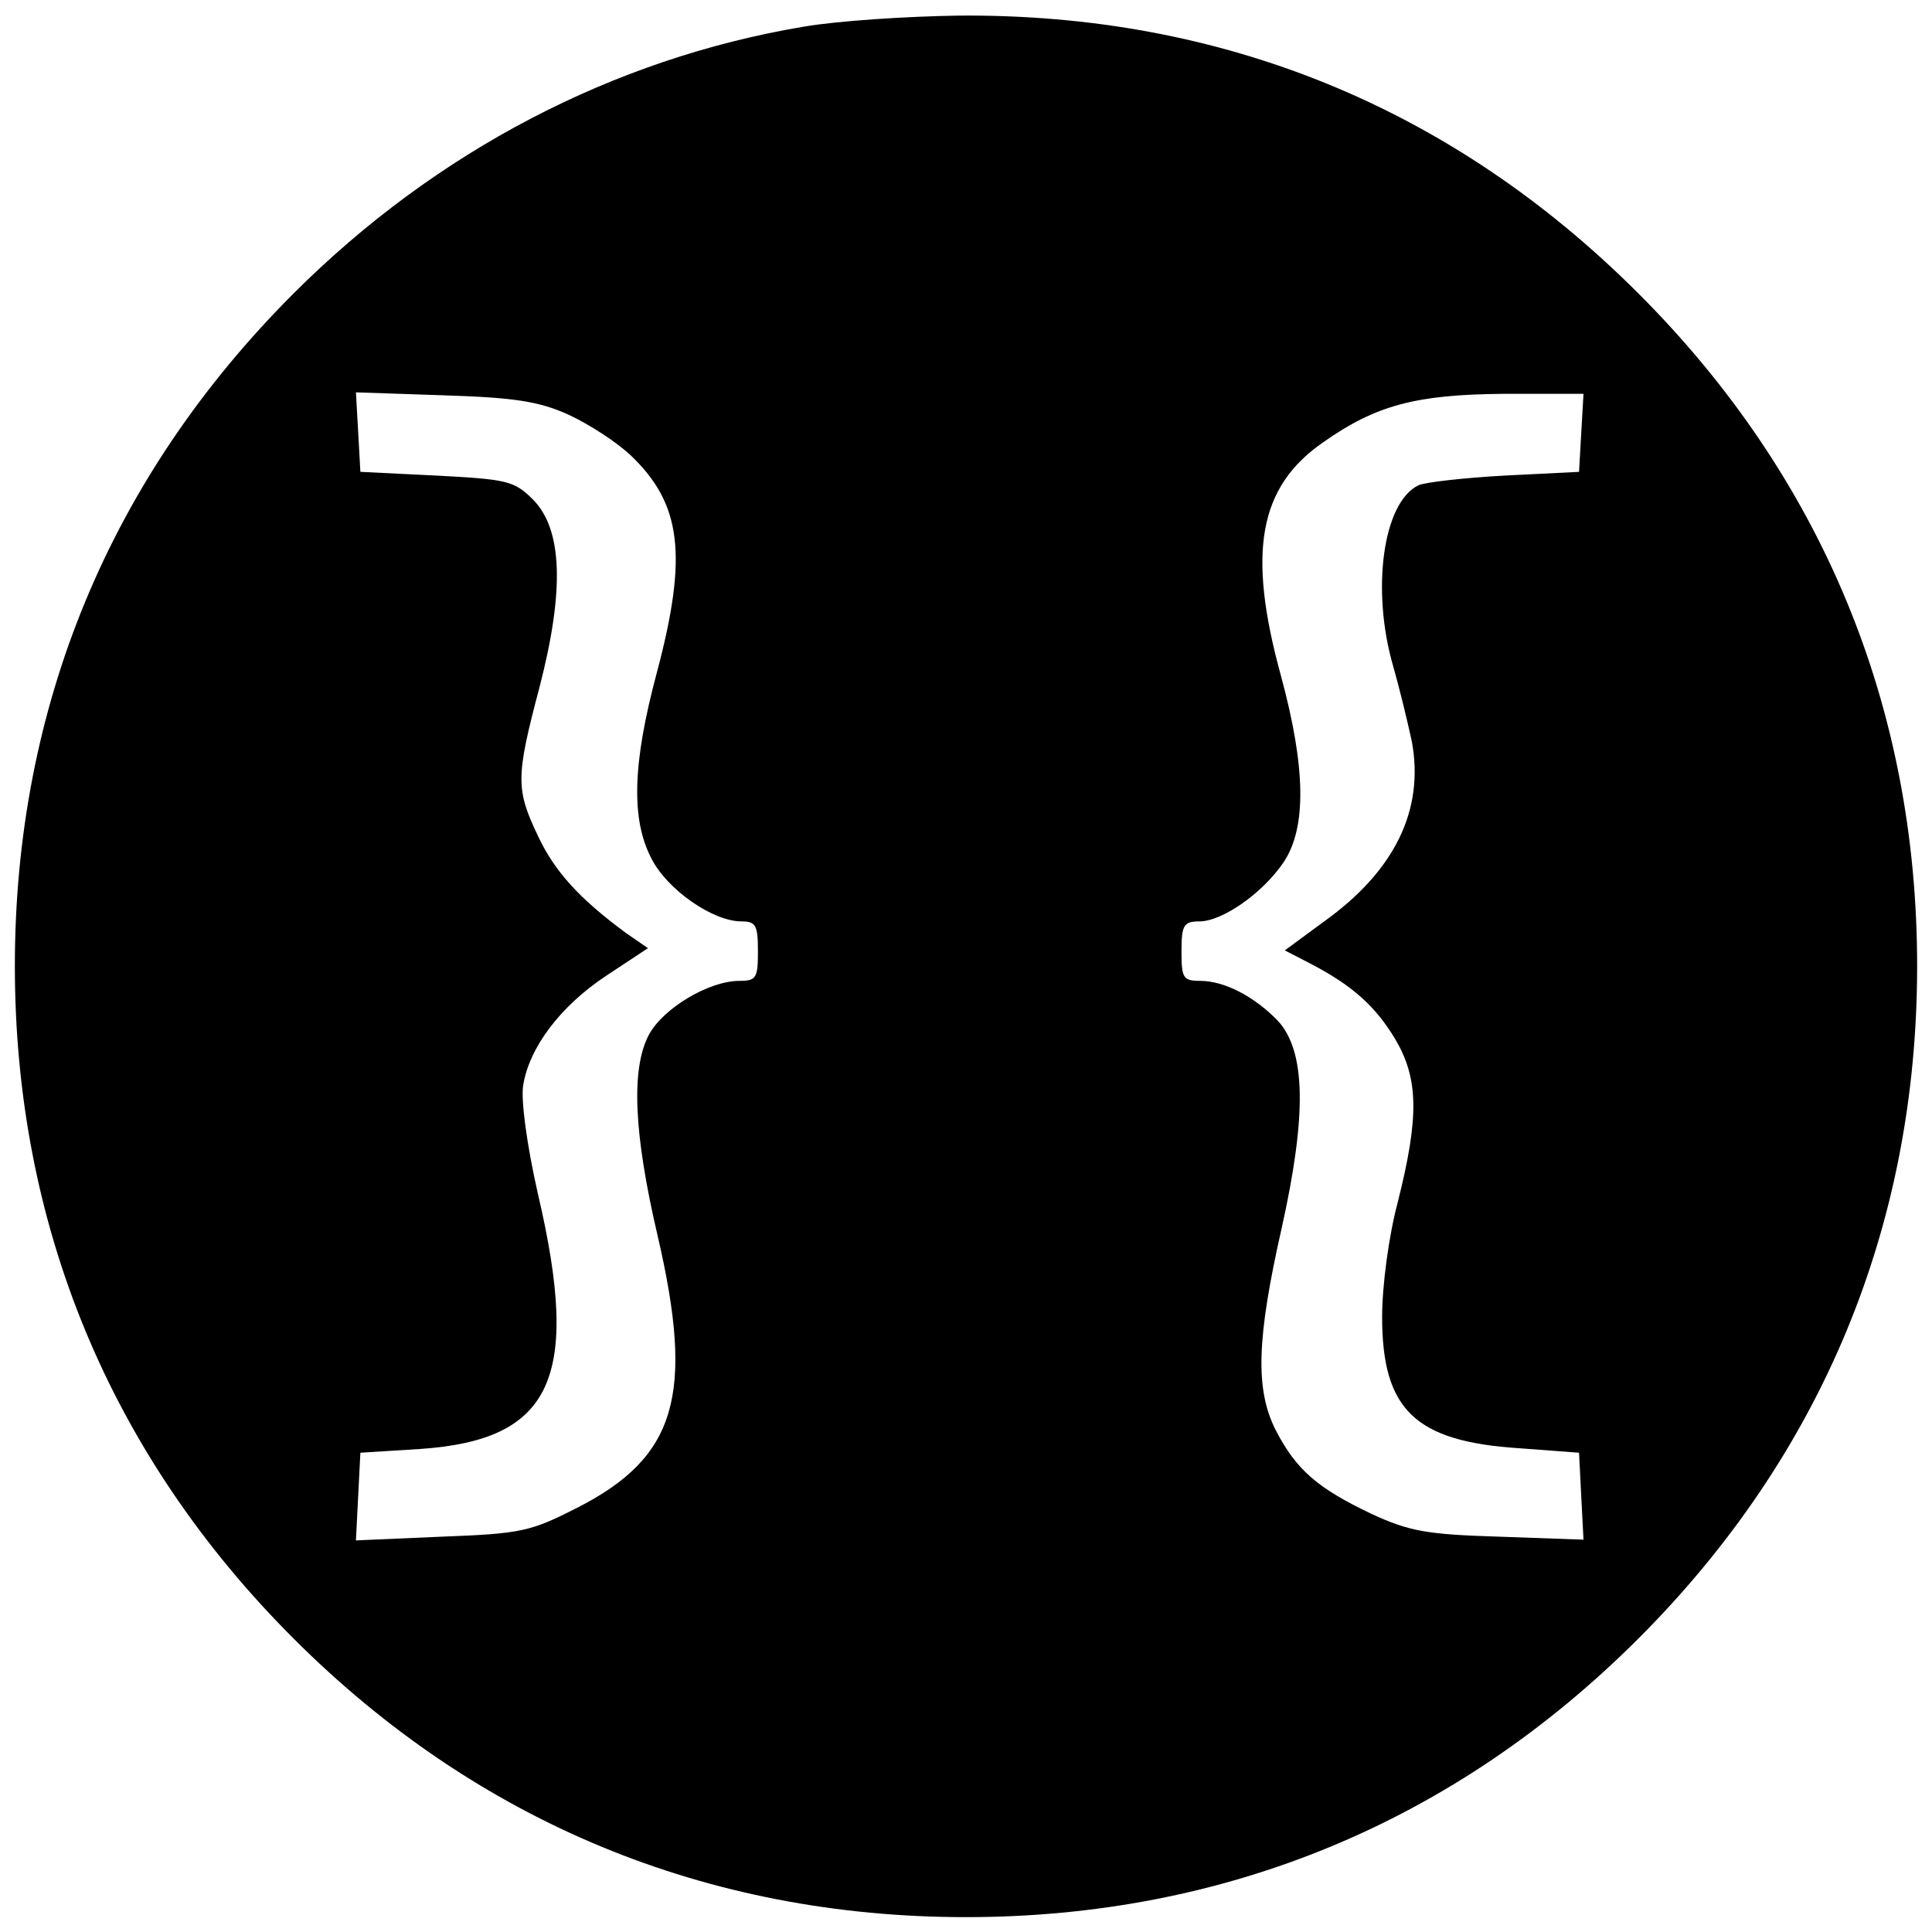 <?xml version="1.0" standalone="no"?>
<!DOCTYPE svg PUBLIC "-//W3C//DTD SVG 20010904//EN"
 "http://www.w3.org/TR/2001/REC-SVG-20010904/DTD/svg10.dtd">
<svg version="1.0" xmlns="http://www.w3.org/2000/svg"
 width="260pt" height="260pt" viewBox="0 0 260 260"
 preserveAspectRatio="xMidYMid meet">
<g transform="translate(0,260) scale(0.1,-0.1)"
fill="#000000" stroke="none">
<path d="M1081 2564 c-256 -43 -495 -168 -686 -359 -247 -247 -375 -556 -375
-905 0 -349 128 -658 375 -905 247 -247 556 -375 905 -375 349 0 658 128 905
375 247 247 375 556 375 905 0 349 -128 658 -375 905 -250 250 -560 377 -915
374 -69 -1 -163 -7 -209 -15z m-316 -522 c28 -13 65 -37 84 -55 68 -65 77
-134 35 -292 -33 -123 -35 -198 -7 -251 21 -41 82 -84 121 -84 19 0 22 -5 22
-40 0 -36 -2 -40 -25 -40 -41 0 -103 -37 -122 -73 -24 -46 -20 -133 12 -270
50 -215 25 -298 -108 -366 -63 -32 -75 -35 -183 -39 l-115 -5 3 59 3 59 80 5
c178 12 217 95 159 343 -15 66 -23 126 -20 146 8 51 50 107 112 148 l56 37
-29 20 c-64 47 -97 84 -119 131 -30 63 -30 79 2 200 34 131 31 213 -9 253 -25
25 -35 27 -130 32 l-102 5 -3 54 -3 53 118 -4 c95 -3 128 -8 168 -26z m1363
-24 l-3 -53 -100 -5 c-55 -3 -107 -9 -116 -13 -48 -23 -64 -141 -34 -244 8
-28 19 -73 25 -101 17 -92 -23 -174 -118 -242 l-53 -39 33 -17 c58 -30 89 -58
116 -103 31 -53 32 -104 3 -219 -12 -45 -21 -112 -21 -154 0 -125 44 -168 185
-177 l80 -6 3 -59 3 -58 -113 4 c-98 3 -121 7 -173 31 -71 34 -100 58 -128
112 -28 55 -26 123 8 273 34 153 32 237 -5 278 -32 33 -72 54 -105 54 -23 0
-25 4 -25 40 0 35 3 40 24 40 31 0 85 38 113 79 32 47 30 129 -3 251 -46 167
-30 255 57 315 71 50 125 64 242 65 l108 0 -3 -52z"/>
</g>
</svg>
